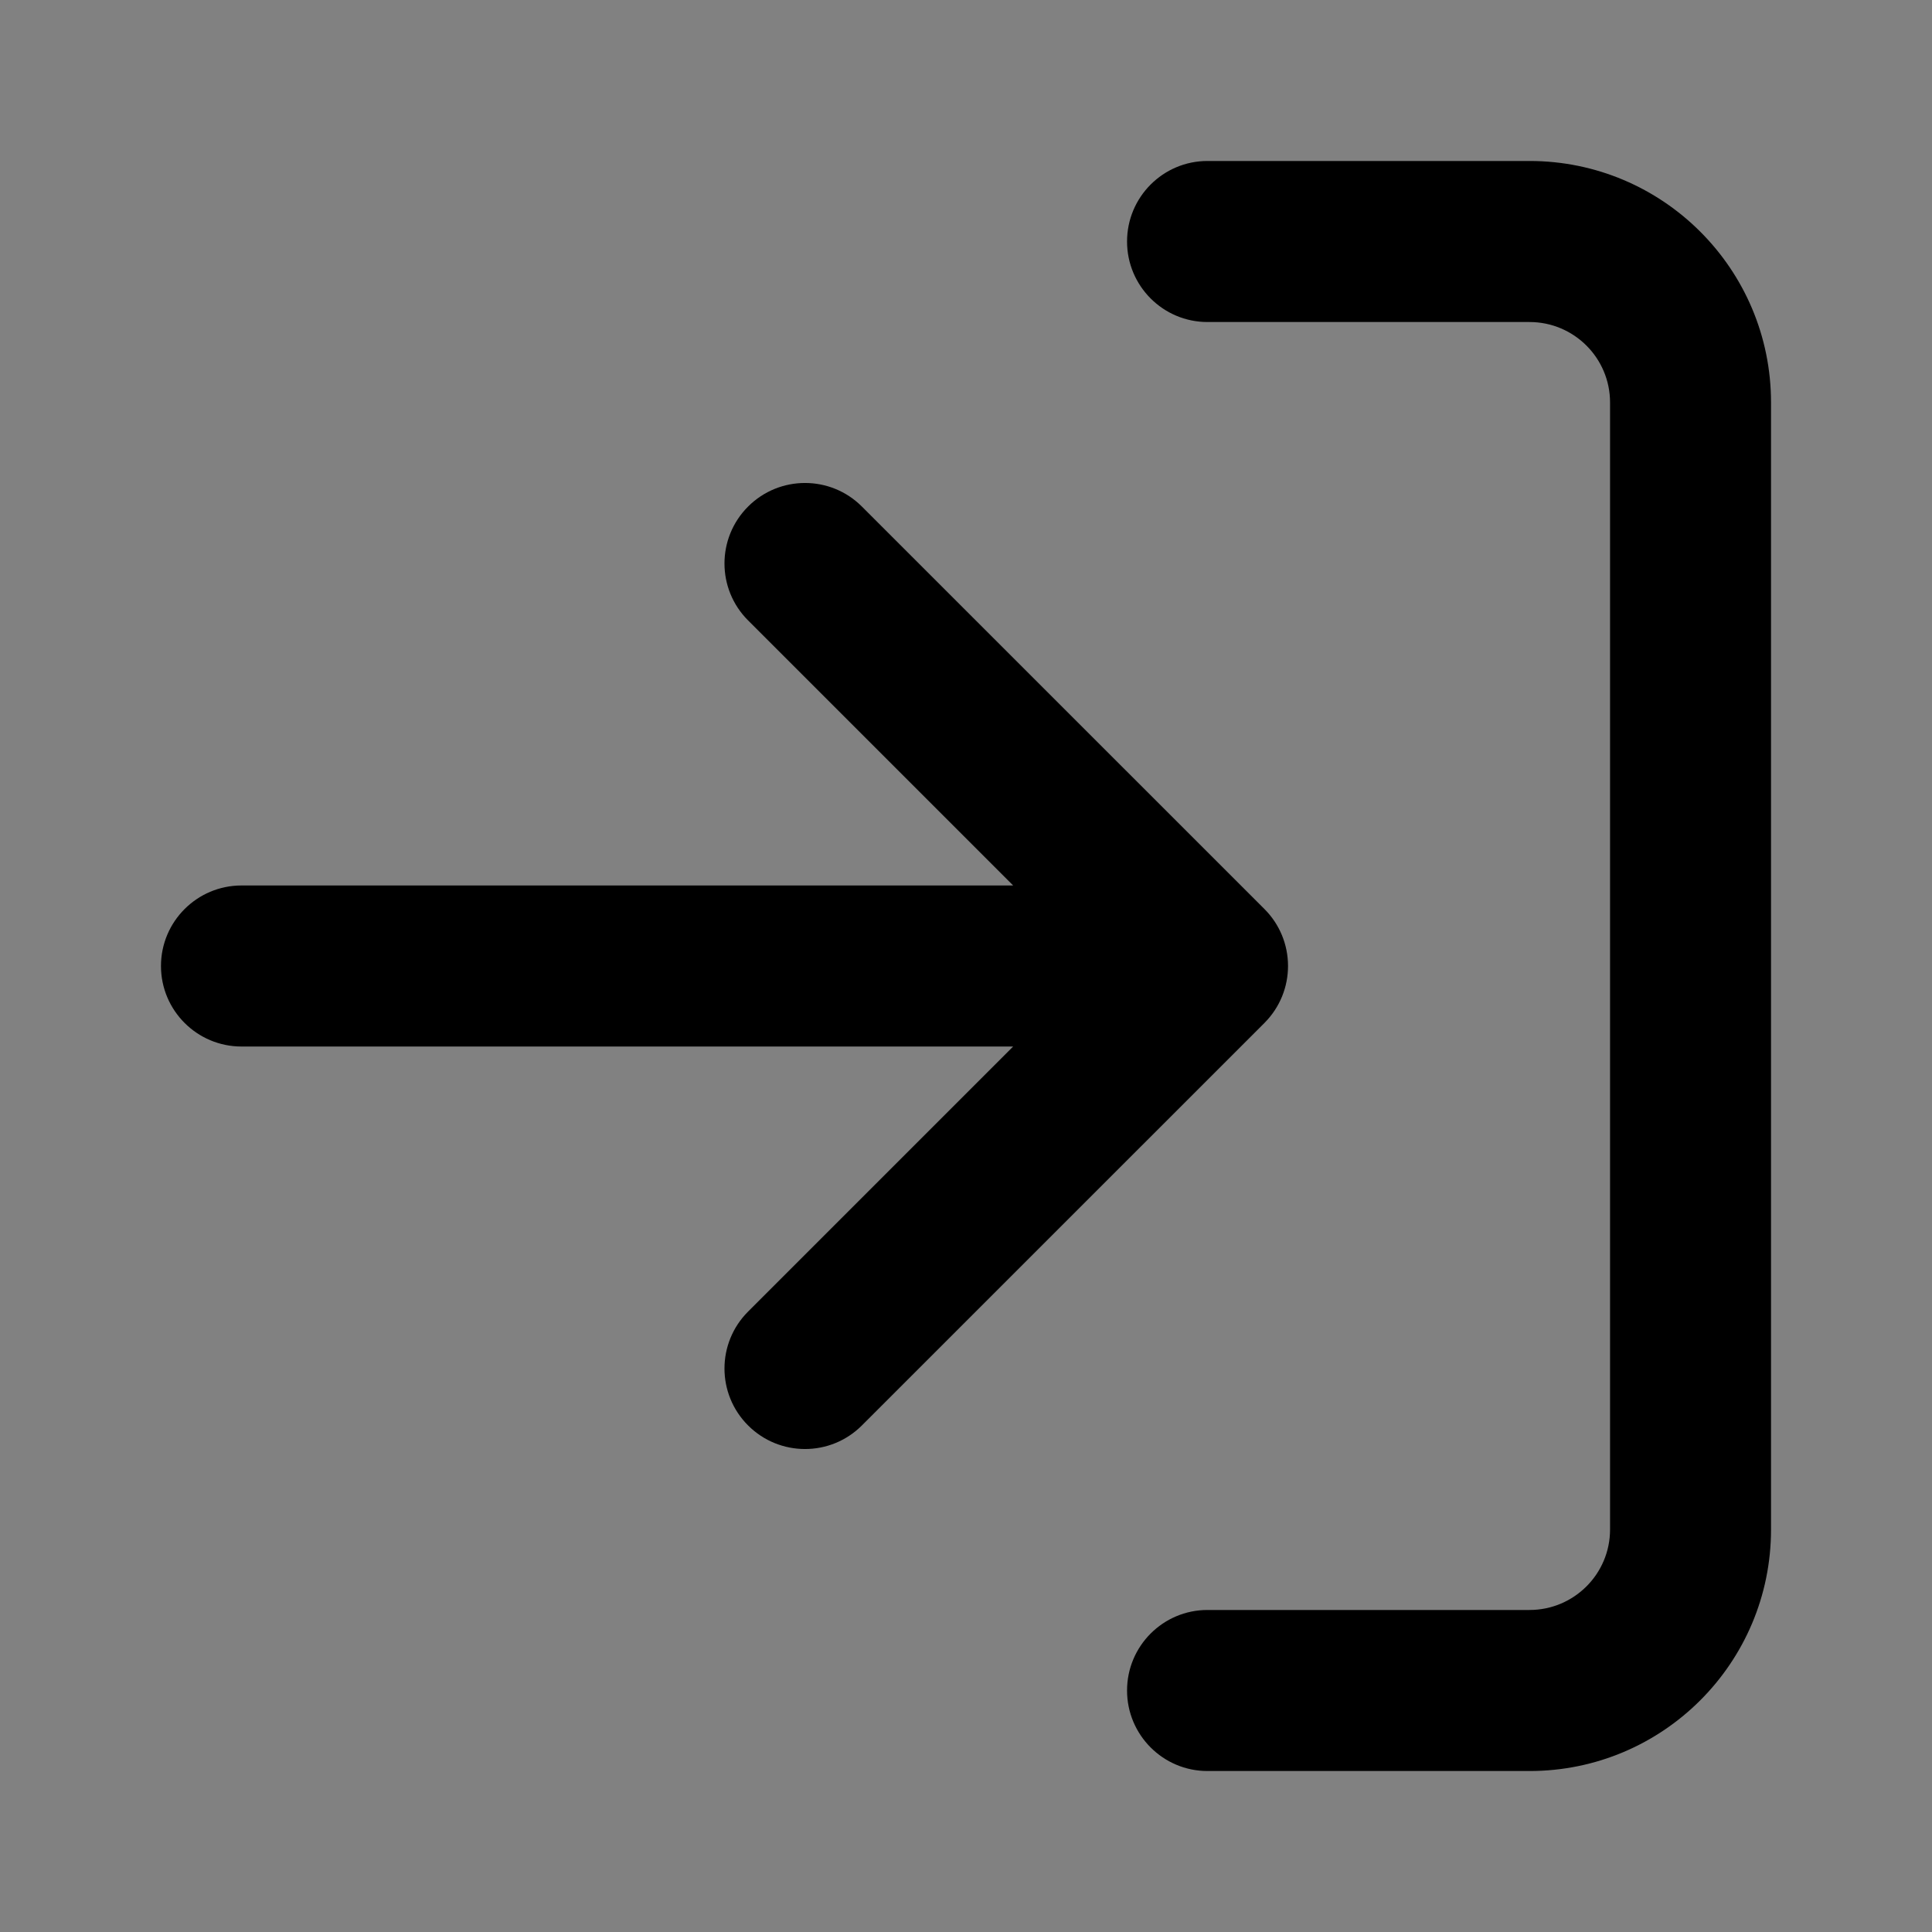<svg width="25" height="25" viewBox="0 0 25 25" fill="none" xmlns="http://www.w3.org/2000/svg">
<rect x="0" y="0" width="25" height="25" fill="#808080" stroke="none"/>
<rect width="25" height="25" fill="white" fill-opacity="0.01"/>
<path fill-rule="evenodd" clip-rule="evenodd" d="M15.625 4.167H19.792C20.367 4.167 20.834 4.633 20.834 5.208V19.792C20.834 20.367 20.367 20.833 19.792 20.833H15.625C15.05 20.833 14.584 21.3 14.584 21.875C14.584 22.45 15.05 22.917 15.625 22.917H19.792C21.518 22.917 22.917 21.518 22.917 19.792V5.208C22.917 3.482 21.518 2.083 19.792 2.083H15.625C15.05 2.083 14.584 2.55 14.584 3.125C14.584 3.7 15.05 4.167 15.625 4.167ZM13.11 13.542L9.68 16.972C9.273 17.379 9.273 18.038 9.68 18.445C10.087 18.852 10.747 18.852 11.153 18.445L16.362 13.237C16.565 13.033 16.667 12.767 16.667 12.5C16.667 12.359 16.639 12.224 16.588 12.101C16.537 11.978 16.462 11.863 16.362 11.763L11.153 6.555C10.747 6.148 10.087 6.148 9.68 6.555C9.273 6.962 9.273 7.621 9.68 8.028L13.11 11.458H3.125C2.55 11.458 2.083 11.925 2.083 12.5C2.083 13.075 2.55 13.542 3.125 13.542H13.11Z" fill="black"/>
</svg>
